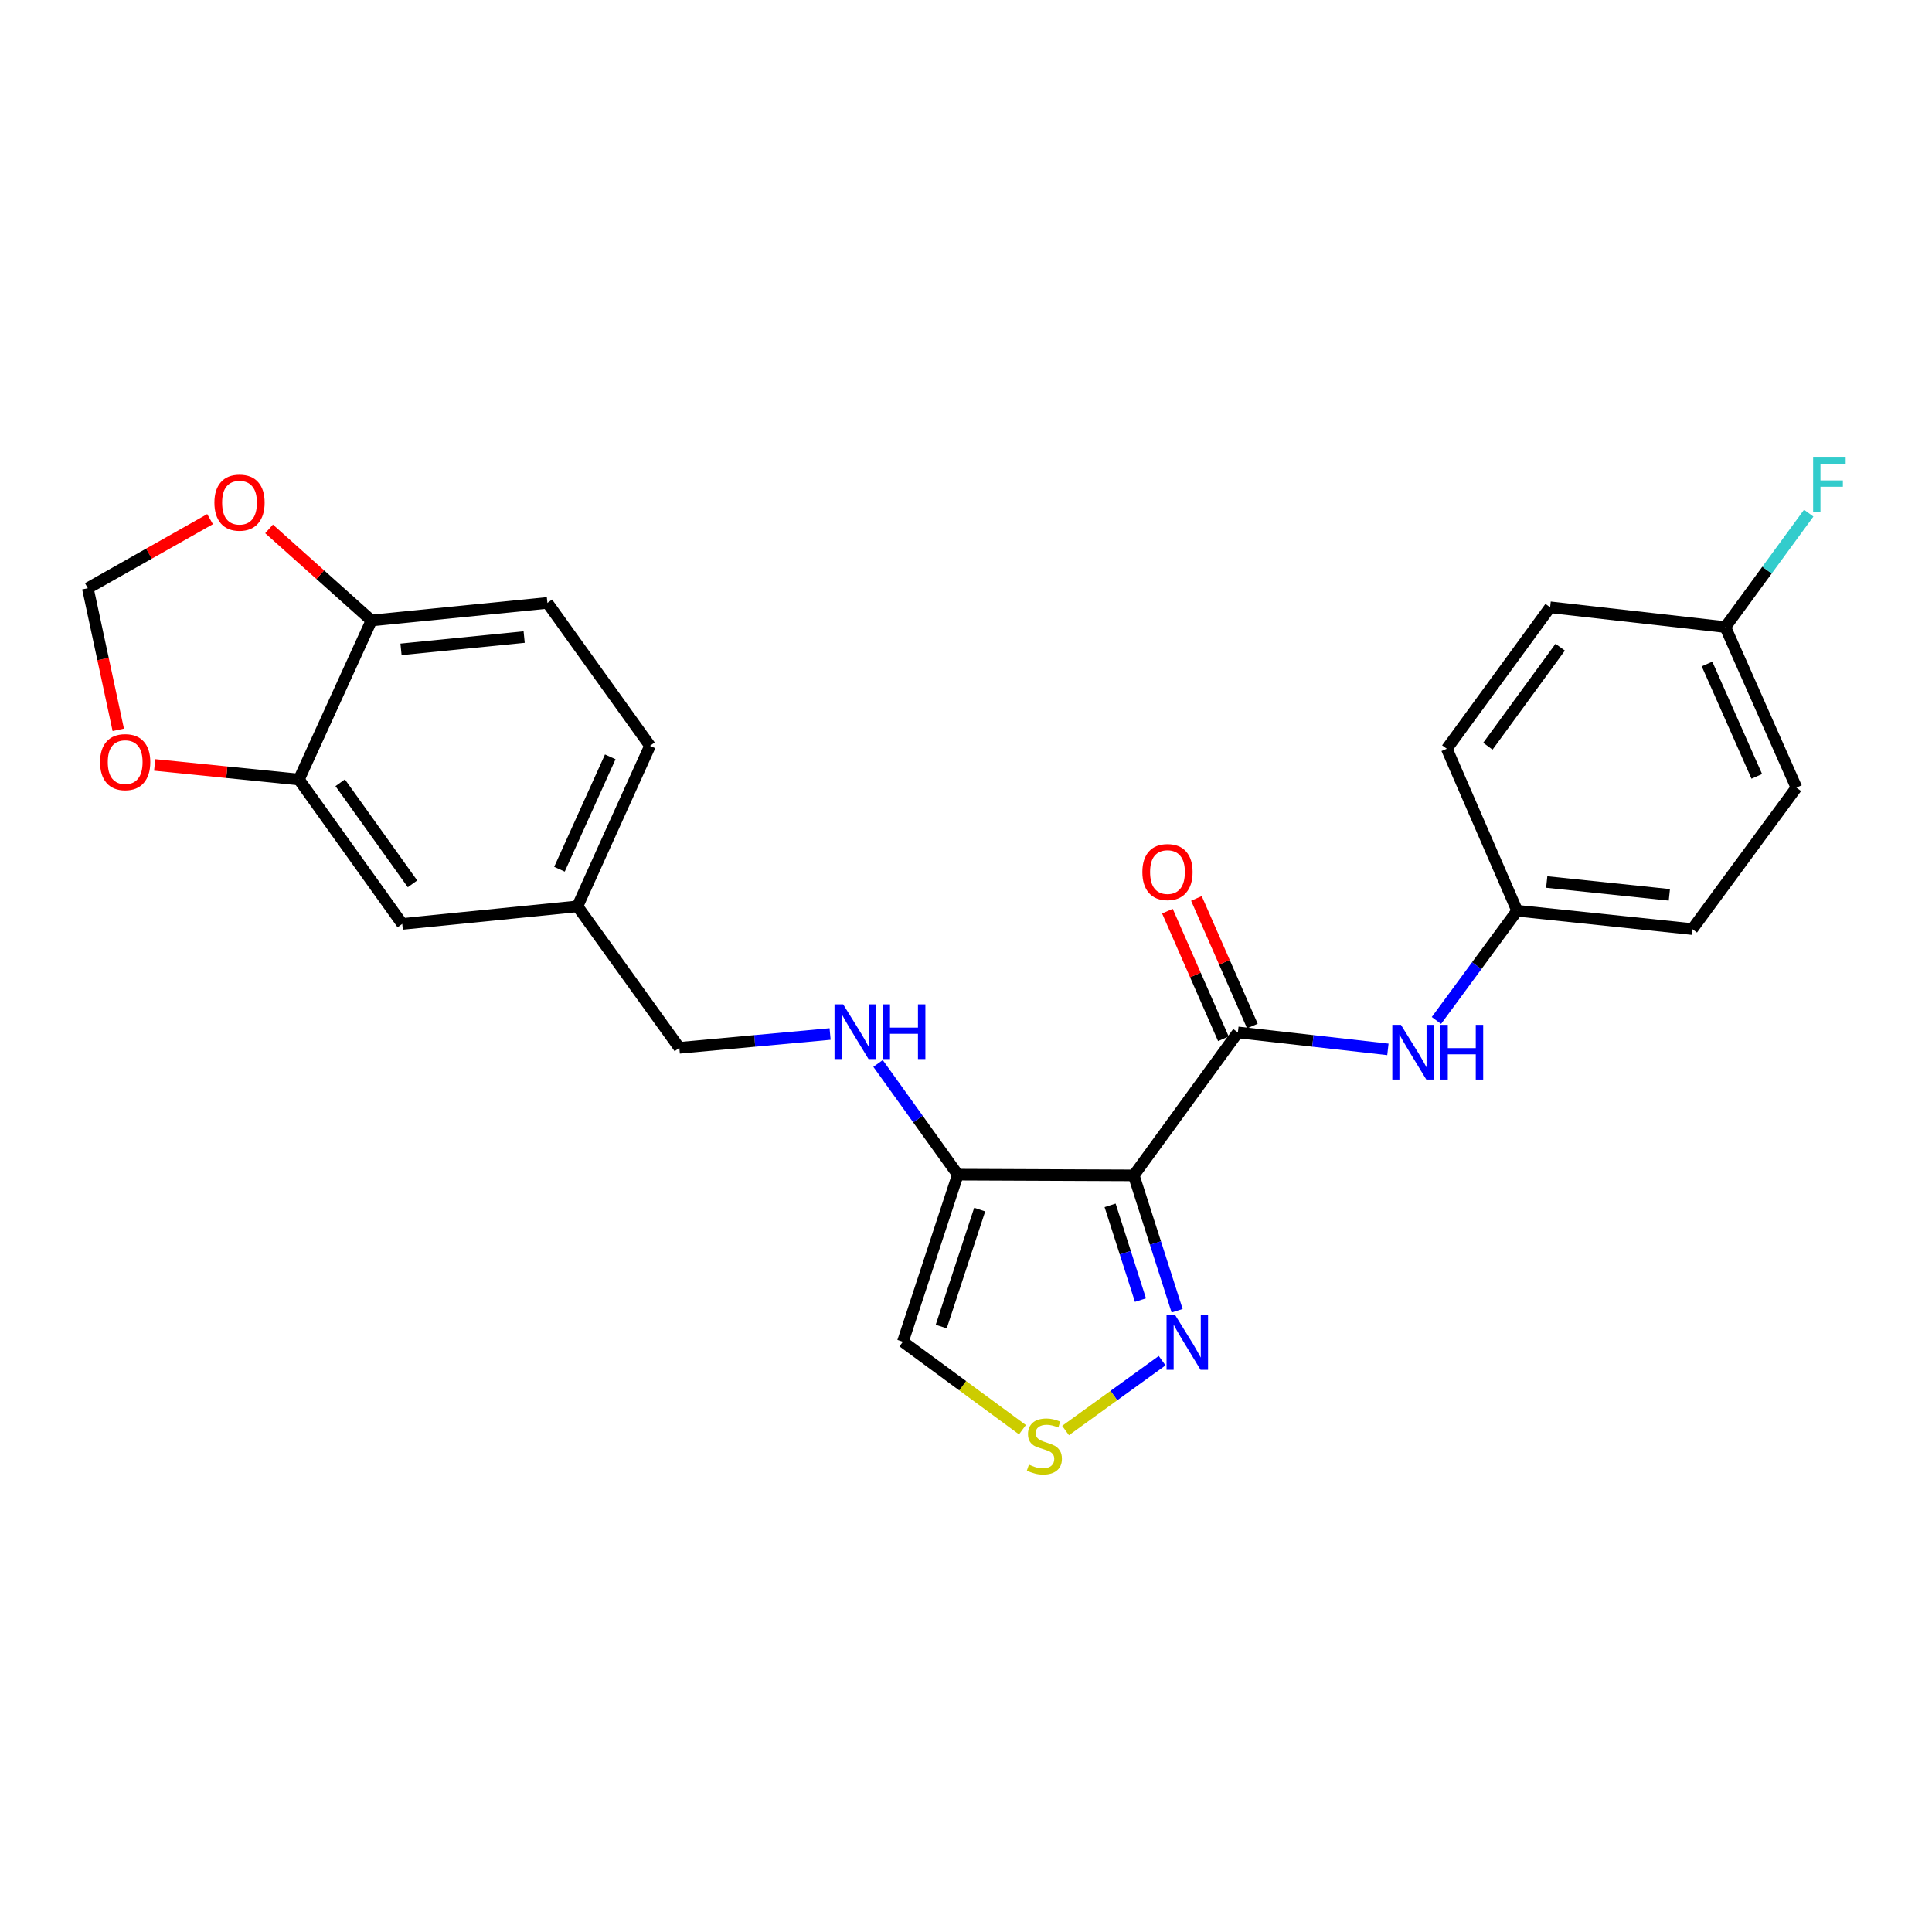 <?xml version='1.0' encoding='iso-8859-1'?>
<svg version='1.1' baseProfile='full'
              xmlns='http://www.w3.org/2000/svg'
                      xmlns:rdkit='http://www.rdkit.org/xml'
                      xmlns:xlink='http://www.w3.org/1999/xlink'
                  xml:space='preserve'
width='1000px' height='1000px' viewBox='0 0 1000 1000'>
<!-- END OF HEADER -->
<rect style='opacity:1.0;fill:#FFFFFF;stroke:none' width='1000' height='1000' x='0' y='0'> </rect>
<path class='bond-0' d='M 586.834,608.368 L 640.726,534.374' style='fill:none;fill-rule:evenodd;stroke:#000000;stroke-width:6px;stroke-linecap:butt;stroke-linejoin:miter;stroke-opacity:1' />
<path class='bond-1' d='M 586.834,608.368 L 495.781,607.985' style='fill:none;fill-rule:evenodd;stroke:#000000;stroke-width:6px;stroke-linecap:butt;stroke-linejoin:miter;stroke-opacity:1' />
<path class='bond-2' d='M 586.834,608.368 L 598.056,643.402' style='fill:none;fill-rule:evenodd;stroke:#000000;stroke-width:6px;stroke-linecap:butt;stroke-linejoin:miter;stroke-opacity:1' />
<path class='bond-2' d='M 598.056,643.402 L 609.278,678.436' style='fill:none;fill-rule:evenodd;stroke:#0000FF;stroke-width:6px;stroke-linecap:butt;stroke-linejoin:miter;stroke-opacity:1' />
<path class='bond-2' d='M 574.588,623.879 L 582.443,648.403' style='fill:none;fill-rule:evenodd;stroke:#000000;stroke-width:6px;stroke-linecap:butt;stroke-linejoin:miter;stroke-opacity:1' />
<path class='bond-2' d='M 582.443,648.403 L 590.298,672.926' style='fill:none;fill-rule:evenodd;stroke:#0000FF;stroke-width:6px;stroke-linecap:butt;stroke-linejoin:miter;stroke-opacity:1' />
<path class='bond-4' d='M 640.726,534.374 L 679.551,538.762' style='fill:none;fill-rule:evenodd;stroke:#000000;stroke-width:6px;stroke-linecap:butt;stroke-linejoin:miter;stroke-opacity:1' />
<path class='bond-4' d='M 679.551,538.762 L 718.375,543.149' style='fill:none;fill-rule:evenodd;stroke:#0000FF;stroke-width:6px;stroke-linecap:butt;stroke-linejoin:miter;stroke-opacity:1' />
<path class='bond-11' d='M 648.233,531.082 L 633.747,498.054' style='fill:none;fill-rule:evenodd;stroke:#000000;stroke-width:6px;stroke-linecap:butt;stroke-linejoin:miter;stroke-opacity:1' />
<path class='bond-11' d='M 633.747,498.054 L 619.26,465.027' style='fill:none;fill-rule:evenodd;stroke:#FF0000;stroke-width:6px;stroke-linecap:butt;stroke-linejoin:miter;stroke-opacity:1' />
<path class='bond-11' d='M 633.219,537.667 L 618.733,504.639' style='fill:none;fill-rule:evenodd;stroke:#000000;stroke-width:6px;stroke-linecap:butt;stroke-linejoin:miter;stroke-opacity:1' />
<path class='bond-11' d='M 618.733,504.639 L 604.247,471.612' style='fill:none;fill-rule:evenodd;stroke:#FF0000;stroke-width:6px;stroke-linecap:butt;stroke-linejoin:miter;stroke-opacity:1' />
<path class='bond-5' d='M 495.781,607.985 L 467.337,694.484' style='fill:none;fill-rule:evenodd;stroke:#000000;stroke-width:6px;stroke-linecap:butt;stroke-linejoin:miter;stroke-opacity:1' />
<path class='bond-5' d='M 507.089,626.081 L 487.178,686.63' style='fill:none;fill-rule:evenodd;stroke:#000000;stroke-width:6px;stroke-linecap:butt;stroke-linejoin:miter;stroke-opacity:1' />
<path class='bond-6' d='M 495.781,607.985 L 475.13,579.211' style='fill:none;fill-rule:evenodd;stroke:#000000;stroke-width:6px;stroke-linecap:butt;stroke-linejoin:miter;stroke-opacity:1' />
<path class='bond-6' d='M 475.13,579.211 L 454.479,550.437' style='fill:none;fill-rule:evenodd;stroke:#0000FF;stroke-width:6px;stroke-linecap:butt;stroke-linejoin:miter;stroke-opacity:1' />
<path class='bond-3' d='M 601.518,704.284 L 576.522,722.362' style='fill:none;fill-rule:evenodd;stroke:#0000FF;stroke-width:6px;stroke-linecap:butt;stroke-linejoin:miter;stroke-opacity:1' />
<path class='bond-3' d='M 576.522,722.362 L 551.526,740.44' style='fill:none;fill-rule:evenodd;stroke:#CCCC00;stroke-width:6px;stroke-linecap:butt;stroke-linejoin:miter;stroke-opacity:1' />
<path class='bond-25' d='M 529.212,740.013 L 498.275,717.248' style='fill:none;fill-rule:evenodd;stroke:#CCCC00;stroke-width:6px;stroke-linecap:butt;stroke-linejoin:miter;stroke-opacity:1' />
<path class='bond-25' d='M 498.275,717.248 L 467.337,694.484' style='fill:none;fill-rule:evenodd;stroke:#000000;stroke-width:6px;stroke-linecap:butt;stroke-linejoin:miter;stroke-opacity:1' />
<path class='bond-15' d='M 743.487,528.188 L 764.379,499.795' style='fill:none;fill-rule:evenodd;stroke:#0000FF;stroke-width:6px;stroke-linecap:butt;stroke-linejoin:miter;stroke-opacity:1' />
<path class='bond-15' d='M 764.379,499.795 L 785.27,471.402' style='fill:none;fill-rule:evenodd;stroke:#000000;stroke-width:6px;stroke-linecap:butt;stroke-linejoin:miter;stroke-opacity:1' />
<path class='bond-17' d='M 429.656,535.196 L 390.638,538.774' style='fill:none;fill-rule:evenodd;stroke:#0000FF;stroke-width:6px;stroke-linecap:butt;stroke-linejoin:miter;stroke-opacity:1' />
<path class='bond-17' d='M 390.638,538.774 L 351.62,542.353' style='fill:none;fill-rule:evenodd;stroke:#000000;stroke-width:6px;stroke-linecap:butt;stroke-linejoin:miter;stroke-opacity:1' />
<path class='bond-7' d='M 154.723,403.483 L 208.205,478.223' style='fill:none;fill-rule:evenodd;stroke:#000000;stroke-width:6px;stroke-linecap:butt;stroke-linejoin:miter;stroke-opacity:1' />
<path class='bond-7' d='M 176.078,405.154 L 213.516,457.472' style='fill:none;fill-rule:evenodd;stroke:#000000;stroke-width:6px;stroke-linecap:butt;stroke-linejoin:miter;stroke-opacity:1' />
<path class='bond-9' d='M 154.723,403.483 L 117.387,399.706' style='fill:none;fill-rule:evenodd;stroke:#000000;stroke-width:6px;stroke-linecap:butt;stroke-linejoin:miter;stroke-opacity:1' />
<path class='bond-9' d='M 117.387,399.706 L 80.051,395.928' style='fill:none;fill-rule:evenodd;stroke:#FF0000;stroke-width:6px;stroke-linecap:butt;stroke-linejoin:miter;stroke-opacity:1' />
<path class='bond-27' d='M 154.723,403.483 L 192.275,321.156' style='fill:none;fill-rule:evenodd;stroke:#000000;stroke-width:6px;stroke-linecap:butt;stroke-linejoin:miter;stroke-opacity:1' />
<path class='bond-8' d='M 192.275,321.156 L 283.337,312.057' style='fill:none;fill-rule:evenodd;stroke:#000000;stroke-width:6px;stroke-linecap:butt;stroke-linejoin:miter;stroke-opacity:1' />
<path class='bond-8' d='M 207.565,336.104 L 271.308,329.735' style='fill:none;fill-rule:evenodd;stroke:#000000;stroke-width:6px;stroke-linecap:butt;stroke-linejoin:miter;stroke-opacity:1' />
<path class='bond-10' d='M 192.275,321.156 L 165.77,297.454' style='fill:none;fill-rule:evenodd;stroke:#000000;stroke-width:6px;stroke-linecap:butt;stroke-linejoin:miter;stroke-opacity:1' />
<path class='bond-10' d='M 165.77,297.454 L 139.265,273.751' style='fill:none;fill-rule:evenodd;stroke:#FF0000;stroke-width:6px;stroke-linecap:butt;stroke-linejoin:miter;stroke-opacity:1' />
<path class='bond-12' d='M 61.217,377.765 L 53.336,341.108' style='fill:none;fill-rule:evenodd;stroke:#FF0000;stroke-width:6px;stroke-linecap:butt;stroke-linejoin:miter;stroke-opacity:1' />
<path class='bond-12' d='M 53.336,341.108 L 45.455,304.452' style='fill:none;fill-rule:evenodd;stroke:#000000;stroke-width:6px;stroke-linecap:butt;stroke-linejoin:miter;stroke-opacity:1' />
<path class='bond-28' d='M 108.72,268.699 L 77.087,286.575' style='fill:none;fill-rule:evenodd;stroke:#FF0000;stroke-width:6px;stroke-linecap:butt;stroke-linejoin:miter;stroke-opacity:1' />
<path class='bond-28' d='M 77.087,286.575 L 45.455,304.452' style='fill:none;fill-rule:evenodd;stroke:#000000;stroke-width:6px;stroke-linecap:butt;stroke-linejoin:miter;stroke-opacity:1' />
<path class='bond-13' d='M 208.205,478.223 L 298.885,469.125' style='fill:none;fill-rule:evenodd;stroke:#000000;stroke-width:6px;stroke-linecap:butt;stroke-linejoin:miter;stroke-opacity:1' />
<path class='bond-14' d='M 283.337,312.057 L 336.446,386.032' style='fill:none;fill-rule:evenodd;stroke:#000000;stroke-width:6px;stroke-linecap:butt;stroke-linejoin:miter;stroke-opacity:1' />
<path class='bond-21' d='M 785.27,471.402 L 748.856,387.553' style='fill:none;fill-rule:evenodd;stroke:#000000;stroke-width:6px;stroke-linecap:butt;stroke-linejoin:miter;stroke-opacity:1' />
<path class='bond-22' d='M 785.27,471.402 L 875.949,480.901' style='fill:none;fill-rule:evenodd;stroke:#000000;stroke-width:6px;stroke-linecap:butt;stroke-linejoin:miter;stroke-opacity:1' />
<path class='bond-22' d='M 800.58,456.521 L 864.055,463.171' style='fill:none;fill-rule:evenodd;stroke:#000000;stroke-width:6px;stroke-linecap:butt;stroke-linejoin:miter;stroke-opacity:1' />
<path class='bond-16' d='M 298.885,469.125 L 351.62,542.353' style='fill:none;fill-rule:evenodd;stroke:#000000;stroke-width:6px;stroke-linecap:butt;stroke-linejoin:miter;stroke-opacity:1' />
<path class='bond-19' d='M 298.885,469.125 L 336.446,386.032' style='fill:none;fill-rule:evenodd;stroke:#000000;stroke-width:6px;stroke-linecap:butt;stroke-linejoin:miter;stroke-opacity:1' />
<path class='bond-19' d='M 289.58,449.908 L 315.873,391.743' style='fill:none;fill-rule:evenodd;stroke:#000000;stroke-width:6px;stroke-linecap:butt;stroke-linejoin:miter;stroke-opacity:1' />
<path class='bond-18' d='M 893.018,324.571 L 929.823,407.673' style='fill:none;fill-rule:evenodd;stroke:#000000;stroke-width:6px;stroke-linecap:butt;stroke-linejoin:miter;stroke-opacity:1' />
<path class='bond-18' d='M 883.548,343.676 L 909.312,401.847' style='fill:none;fill-rule:evenodd;stroke:#000000;stroke-width:6px;stroke-linecap:butt;stroke-linejoin:miter;stroke-opacity:1' />
<path class='bond-20' d='M 893.018,324.571 L 914.604,295.083' style='fill:none;fill-rule:evenodd;stroke:#000000;stroke-width:6px;stroke-linecap:butt;stroke-linejoin:miter;stroke-opacity:1' />
<path class='bond-20' d='M 914.604,295.083 L 936.191,265.595' style='fill:none;fill-rule:evenodd;stroke:#33CCCC;stroke-width:6px;stroke-linecap:butt;stroke-linejoin:miter;stroke-opacity:1' />
<path class='bond-26' d='M 893.018,324.571 L 802.338,314.325' style='fill:none;fill-rule:evenodd;stroke:#000000;stroke-width:6px;stroke-linecap:butt;stroke-linejoin:miter;stroke-opacity:1' />
<path class='bond-23' d='M 748.856,387.553 L 802.338,314.325' style='fill:none;fill-rule:evenodd;stroke:#000000;stroke-width:6px;stroke-linecap:butt;stroke-linejoin:miter;stroke-opacity:1' />
<path class='bond-23' d='M 770.118,386.238 L 807.555,334.979' style='fill:none;fill-rule:evenodd;stroke:#000000;stroke-width:6px;stroke-linecap:butt;stroke-linejoin:miter;stroke-opacity:1' />
<path class='bond-24' d='M 875.949,480.901 L 929.823,407.673' style='fill:none;fill-rule:evenodd;stroke:#000000;stroke-width:6px;stroke-linecap:butt;stroke-linejoin:miter;stroke-opacity:1' />
<path  class='atom-3' d='M 608.281 680.706
L 617.561 695.706
Q 618.481 697.186, 619.961 699.866
Q 621.441 702.546, 621.521 702.706
L 621.521 680.706
L 625.281 680.706
L 625.281 709.026
L 621.401 709.026
L 611.441 692.626
Q 610.281 690.706, 609.041 688.506
Q 607.841 686.306, 607.481 685.626
L 607.481 709.026
L 603.801 709.026
L 603.801 680.706
L 608.281 680.706
' fill='#0000FF'/>
<path  class='atom-4' d='M 532.565 758.087
Q 532.885 758.207, 534.205 758.767
Q 535.525 759.327, 536.965 759.687
Q 538.445 760.007, 539.885 760.007
Q 542.565 760.007, 544.125 758.727
Q 545.685 757.407, 545.685 755.127
Q 545.685 753.567, 544.885 752.607
Q 544.125 751.647, 542.925 751.127
Q 541.725 750.607, 539.725 750.007
Q 537.205 749.247, 535.685 748.527
Q 534.205 747.807, 533.125 746.287
Q 532.085 744.767, 532.085 742.207
Q 532.085 738.647, 534.485 736.447
Q 536.925 734.247, 541.725 734.247
Q 545.005 734.247, 548.725 735.807
L 547.805 738.887
Q 544.405 737.487, 541.845 737.487
Q 539.085 737.487, 537.565 738.647
Q 536.045 739.767, 536.085 741.727
Q 536.085 743.247, 536.845 744.167
Q 537.645 745.087, 538.765 745.607
Q 539.925 746.127, 541.845 746.727
Q 544.405 747.527, 545.925 748.327
Q 547.445 749.127, 548.525 750.767
Q 549.645 752.367, 549.645 755.127
Q 549.645 759.047, 547.005 761.167
Q 544.405 763.247, 540.045 763.247
Q 537.525 763.247, 535.605 762.687
Q 533.725 762.167, 531.485 761.247
L 532.565 758.087
' fill='#CCCC00'/>
<path  class='atom-5' d='M 725.136 530.461
L 734.416 545.461
Q 735.336 546.941, 736.816 549.621
Q 738.296 552.301, 738.376 552.461
L 738.376 530.461
L 742.136 530.461
L 742.136 558.781
L 738.256 558.781
L 728.296 542.381
Q 727.136 540.461, 725.896 538.261
Q 724.696 536.061, 724.336 535.381
L 724.336 558.781
L 720.656 558.781
L 720.656 530.461
L 725.136 530.461
' fill='#0000FF'/>
<path  class='atom-5' d='M 745.536 530.461
L 749.376 530.461
L 749.376 542.501
L 763.856 542.501
L 763.856 530.461
L 767.696 530.461
L 767.696 558.781
L 763.856 558.781
L 763.856 545.701
L 749.376 545.701
L 749.376 558.781
L 745.536 558.781
L 745.536 530.461
' fill='#0000FF'/>
<path  class='atom-7' d='M 436.422 519.841
L 445.702 534.841
Q 446.622 536.321, 448.102 539.001
Q 449.582 541.681, 449.662 541.841
L 449.662 519.841
L 453.422 519.841
L 453.422 548.161
L 449.542 548.161
L 439.582 531.761
Q 438.422 529.841, 437.182 527.641
Q 435.982 525.441, 435.622 524.761
L 435.622 548.161
L 431.942 548.161
L 431.942 519.841
L 436.422 519.841
' fill='#0000FF'/>
<path  class='atom-7' d='M 456.822 519.841
L 460.662 519.841
L 460.662 531.881
L 475.142 531.881
L 475.142 519.841
L 478.982 519.841
L 478.982 548.161
L 475.142 548.161
L 475.142 535.081
L 460.662 535.081
L 460.662 548.161
L 456.822 548.161
L 456.822 519.841
' fill='#0000FF'/>
<path  class='atom-10' d='M 51.791 394.464
Q 51.791 387.664, 55.151 383.864
Q 58.511 380.064, 64.791 380.064
Q 71.071 380.064, 74.431 383.864
Q 77.791 387.664, 77.791 394.464
Q 77.791 401.344, 74.391 405.264
Q 70.991 409.144, 64.791 409.144
Q 58.551 409.144, 55.151 405.264
Q 51.791 401.384, 51.791 394.464
M 64.791 405.944
Q 69.111 405.944, 71.431 403.064
Q 73.791 400.144, 73.791 394.464
Q 73.791 388.904, 71.431 386.104
Q 69.111 383.264, 64.791 383.264
Q 60.471 383.264, 58.111 386.064
Q 55.791 388.864, 55.791 394.464
Q 55.791 400.184, 58.111 403.064
Q 60.471 405.944, 64.791 405.944
' fill='#FF0000'/>
<path  class='atom-11' d='M 110.975 260.158
Q 110.975 253.358, 114.335 249.558
Q 117.695 245.758, 123.975 245.758
Q 130.255 245.758, 133.615 249.558
Q 136.975 253.358, 136.975 260.158
Q 136.975 267.038, 133.575 270.958
Q 130.175 274.838, 123.975 274.838
Q 117.735 274.838, 114.335 270.958
Q 110.975 267.078, 110.975 260.158
M 123.975 271.638
Q 128.295 271.638, 130.615 268.758
Q 132.975 265.838, 132.975 260.158
Q 132.975 254.598, 130.615 251.798
Q 128.295 248.958, 123.975 248.958
Q 119.655 248.958, 117.295 251.758
Q 114.975 254.558, 114.975 260.158
Q 114.975 265.878, 117.295 268.758
Q 119.655 271.638, 123.975 271.638
' fill='#FF0000'/>
<path  class='atom-12' d='M 591.285 451.371
Q 591.285 444.571, 594.645 440.771
Q 598.005 436.971, 604.285 436.971
Q 610.565 436.971, 613.925 440.771
Q 617.285 444.571, 617.285 451.371
Q 617.285 458.251, 613.885 462.171
Q 610.485 466.051, 604.285 466.051
Q 598.045 466.051, 594.645 462.171
Q 591.285 458.291, 591.285 451.371
M 604.285 462.851
Q 608.605 462.851, 610.925 459.971
Q 613.285 457.051, 613.285 451.371
Q 613.285 445.811, 610.925 443.011
Q 608.605 440.171, 604.285 440.171
Q 599.965 440.171, 597.605 442.971
Q 595.285 445.771, 595.285 451.371
Q 595.285 457.091, 597.605 459.971
Q 599.965 462.851, 604.285 462.851
' fill='#FF0000'/>
<path  class='atom-21' d='M 938.471 236.819
L 955.311 236.819
L 955.311 240.059
L 942.271 240.059
L 942.271 248.659
L 953.871 248.659
L 953.871 251.939
L 942.271 251.939
L 942.271 265.139
L 938.471 265.139
L 938.471 236.819
' fill='#33CCCC'/>
</svg>
